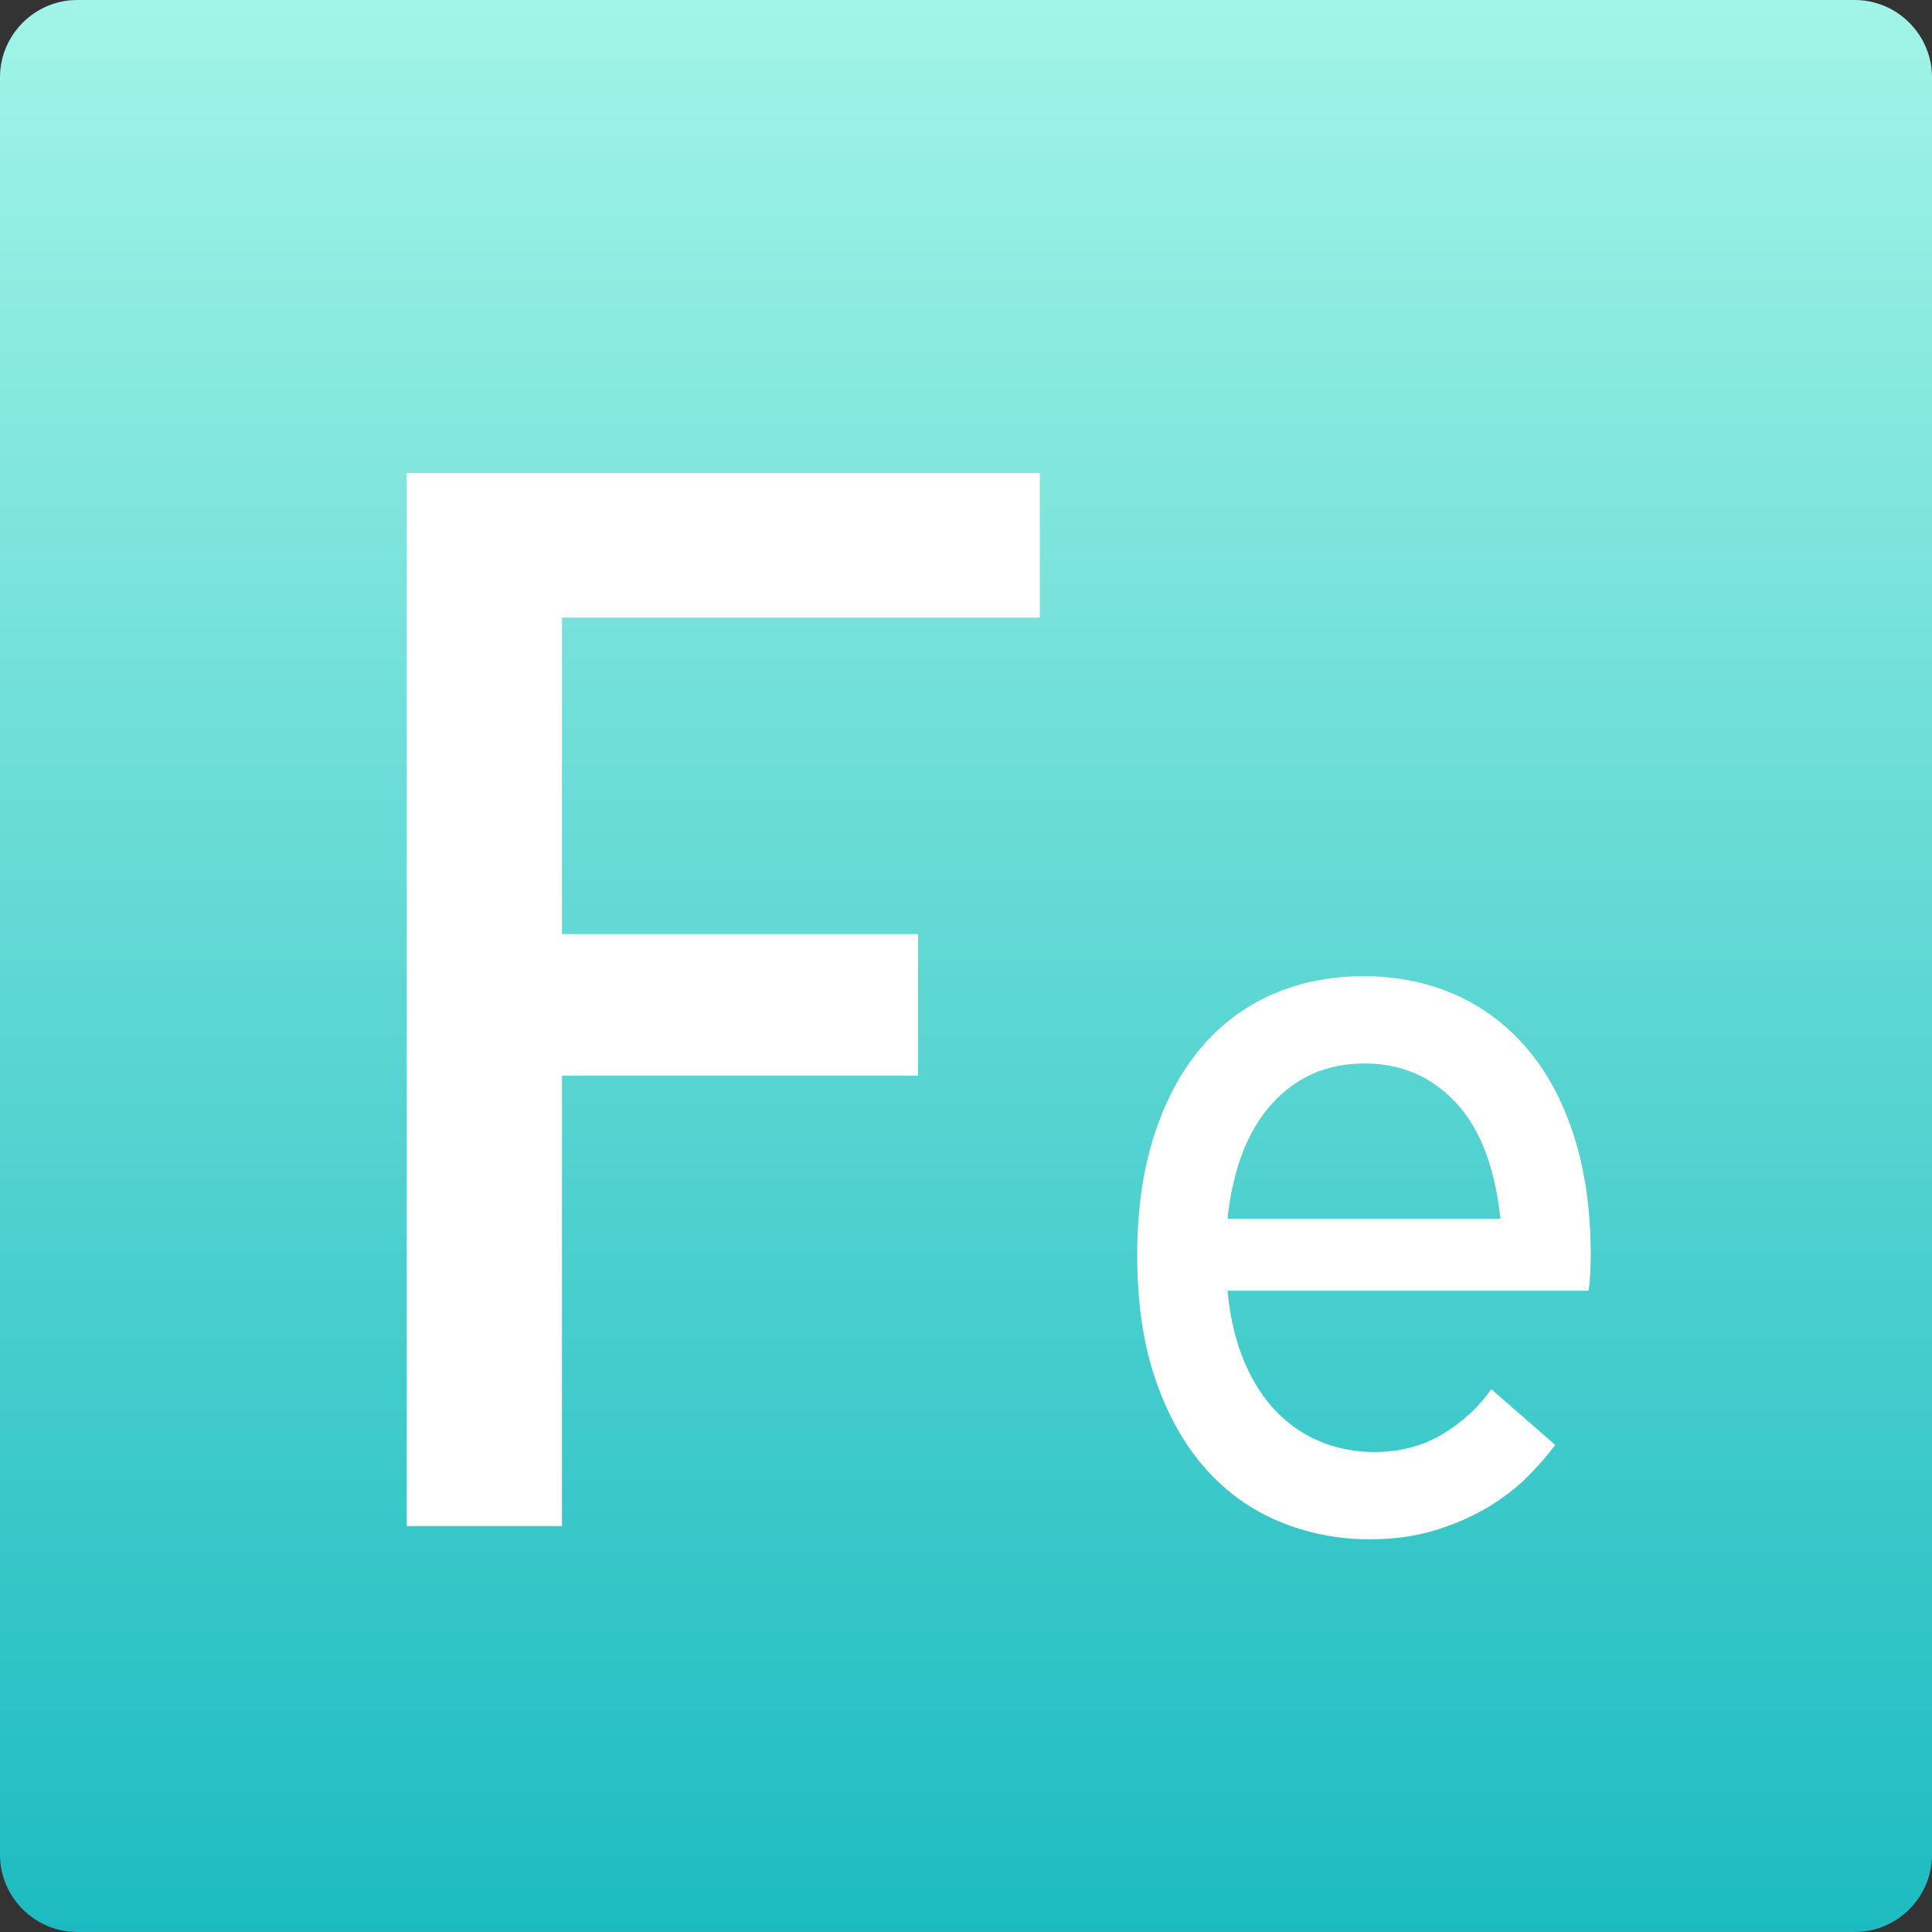 <?xml version="1.0" encoding="utf-8"?>
<!-- Generator: Adobe Illustrator 16.0.0, SVG Export Plug-In . SVG Version: 6.00 Build 0)  -->
<!DOCTYPE svg PUBLIC "-//W3C//DTD SVG 1.1//EN" "http://www.w3.org/Graphics/SVG/1.1/DTD/svg11.dtd">
<svg version="1.1" id="Livello_1" xmlns:x="http://ns.adobe.com/Extensibility/1.0/" xmlns:i="http://ns.adobe.com/AdobeIllustrator/10.0/" xmlns:graph="http://ns.adobe.com/Graphs/1.0/"
	 xmlns="http://www.w3.org/2000/svg" xmlns:xlink="http://www.w3.org/1999/xlink" x="0px" y="0px" width="300px" height="300px"
	 viewBox="0 0 300 300" enable-background="new 0 0 300 300" xml:space="preserve">
<rect x="0" y="0" width="300" height="300" fill="#333333" stroke="none"/>
<g>
	<defs>
		<path id="SVGID_1_" d="M12,0C5.4,0,0,5.4,0,12v276c0,6.6,5.4,12,12,12h276c6.601,0,12-5.4,12-12V12c0-6.6-5.399-12-12-12H12z"/>
	</defs>
	<clipPath id="SVGID_2_">
		<use xlink:href="#SVGID_1_"  overflow="visible"/>
	</clipPath>
	
		<linearGradient id="SVGID_3_" gradientUnits="userSpaceOnUse" x1="0" y1="300" x2="1" y2="300" gradientTransform="matrix(0 300 300 0 -89850 0)">
		<stop  offset="0" style="stop-color:#A2F4E7"/>
		<stop  offset="1" style="stop-color:#1CBBC1"/>
	</linearGradient>
	<rect clip-path="url(#SVGID_2_)" fill="url(#SVGID_3_)" width="300" height="300"/>
</g>
<g>
	<defs>
		<rect id="SVGID_4_" width="300" height="300"/>
	</defs>
	<clipPath id="SVGID_5_">
		<use xlink:href="#SVGID_4_"  overflow="visible"/>
	</clipPath>
	<g clip-path="url(#SVGID_5_)">
		<path fill="#FFFFFF" d="M161.464,73.447v22.449h-74.2v49.151h55.296v21.977H87.264v69.946H63.161V73.447H161.464z"/>
	</g>
</g>
<g>
	<path fill="#FFFFFF" d="M190.606,200.422c0.419,4.308,1.313,8.034,2.679,11.186c1.363,3.15,3.072,5.75,5.12,7.798
		s4.356,3.571,6.932,4.568c2.572,1,5.223,1.497,7.955,1.497c4.096,0,7.692-0.945,10.791-2.836c3.097-1.891,5.593-4.199,7.483-6.932
		l9.925,8.665c-1.157,1.575-2.6,3.229-4.332,4.962c-1.733,1.733-3.781,3.309-6.145,4.727c-2.362,1.417-5.067,2.599-8.112,3.544
		c-3.048,0.945-6.459,1.418-10.24,1.418c-4.938,0-9.609-0.921-14.021-2.757s-8.246-4.593-11.501-8.271
		c-3.256-3.675-5.828-8.271-7.719-13.784c-1.891-5.515-2.836-11.946-2.836-19.299c0-6.932,0.866-13.1,2.6-18.511
		c1.732-5.407,4.147-9.949,7.246-13.627c3.097-3.675,6.799-6.459,11.106-8.35c4.306-1.89,9.031-2.835,14.179-2.835
		c5.145,0,9.871,0.945,14.179,2.835c4.305,1.891,8.034,4.675,11.185,8.35c3.151,3.678,5.593,8.22,7.325,13.627
		c1.733,5.411,2.6,11.579,2.6,18.511c0,1.051-0.027,2.023-0.078,2.915c-0.055,0.893-0.134,1.76-0.236,2.599H190.606z
		 M211.874,165.134c-5.777,0-10.555,2.075-14.336,6.223c-3.78,4.15-6.092,10.109-6.932,17.881h42.378
		c-0.842-7.98-3.15-13.994-6.932-18.038C222.271,167.157,217.546,165.134,211.874,165.134z"/>
</g>
</svg>

